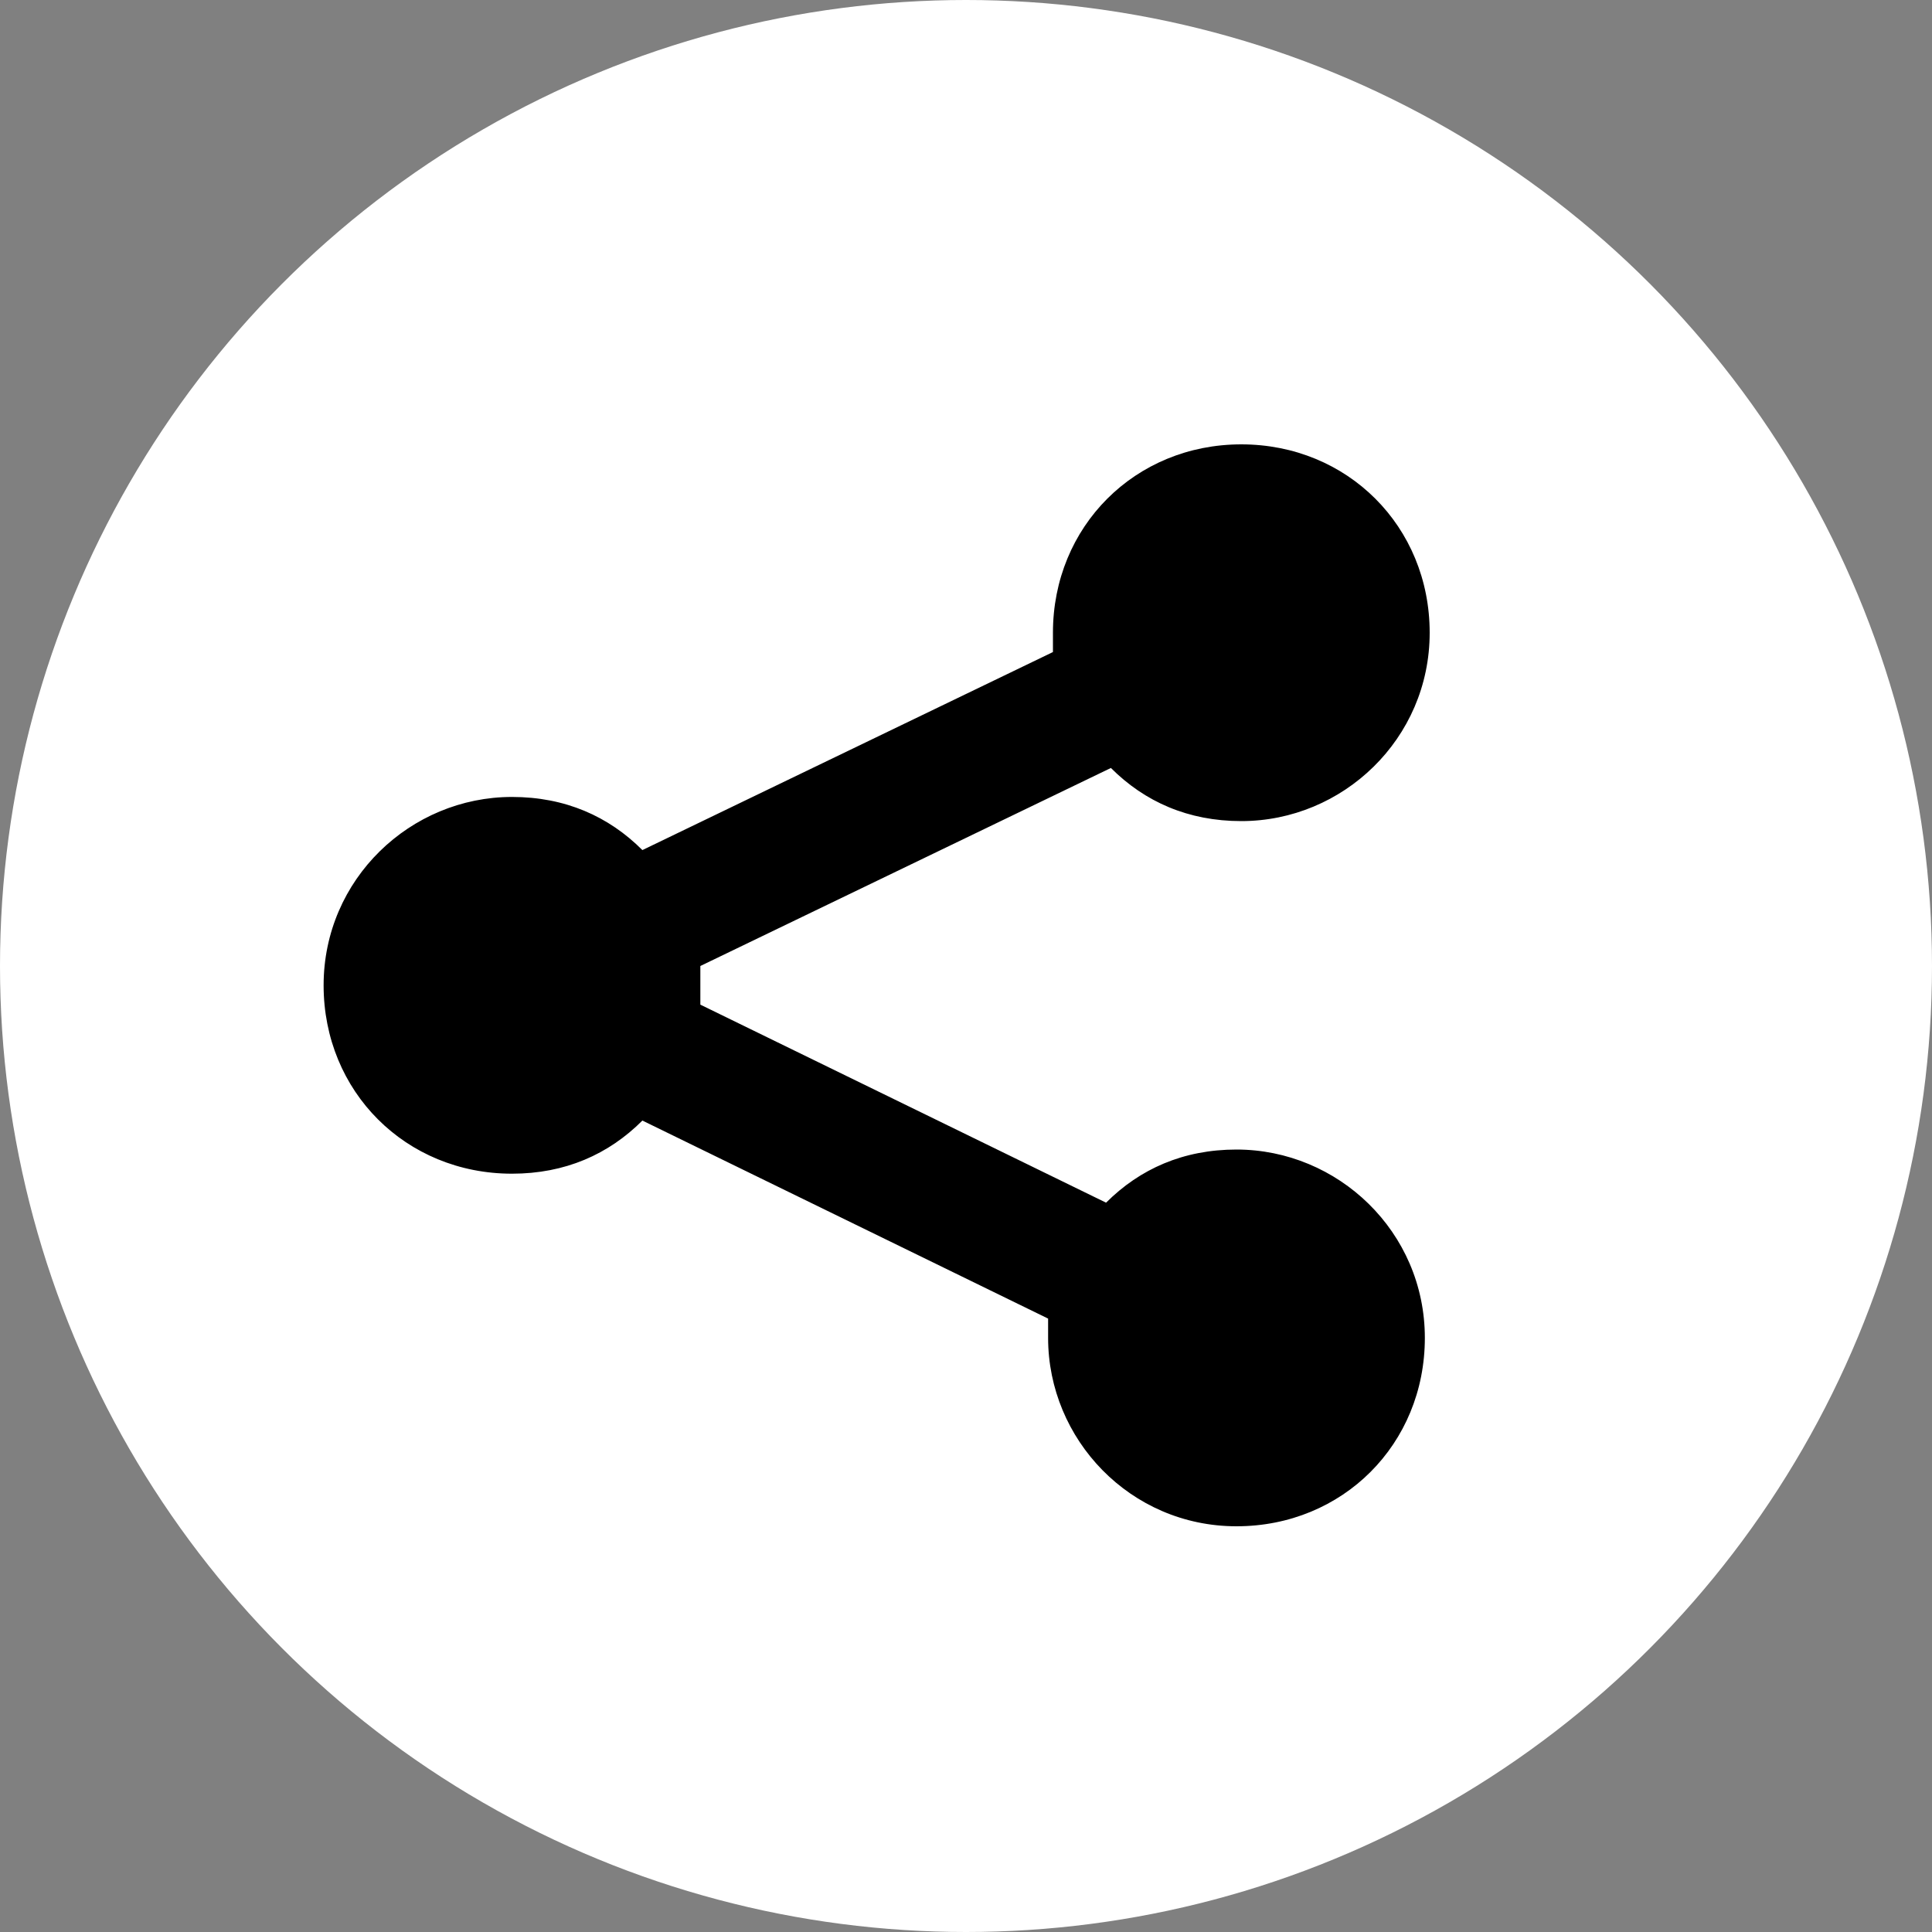 <?xml version="1.0" encoding="utf-8"?>
<!-- Generator: Adobe Illustrator 28.1.0, SVG Export Plug-In . SVG Version: 6.00 Build 0)  -->
<svg version="1.1" id="Capa_1" xmlns="http://www.w3.org/2000/svg" xmlns:xlink="http://www.w3.org/1999/xlink" x="0px" y="0px"
	 viewBox="0 0 40 40" style="enable-background:new 0 0 40 40;" xml:space="preserve">
<rect x="0" y="0" width="40" height="40" fill="#808080" stroke="none"/>
<style type="text/css">
	.st0{fill:#FFFFFF;}
</style>
<circle class="st0" cx="20" cy="20" r="20"/>
<path d="M25.6,23.8c-1.1,0-2,0.4-2.7,1.1l-8.4-4.1c0-0.1,0-0.3,0-0.4c0-0.1,0-0.3,0-0.4l8.5-4.1c0.7,0.7,1.6,1.1,2.7,1.1
	c2.1,0,3.9-1.7,3.9-3.9s-1.7-3.9-3.9-3.9s-3.9,1.7-3.9,3.9c0,0.1,0,0.3,0,0.4l-8.5,4.1c-0.7-0.7-1.6-1.1-2.7-1.1
	c-2.1,0-3.9,1.7-3.9,3.9s1.7,3.9,3.9,3.9c1.1,0,2-0.4,2.7-1.1l8.4,4.1c0,0.1,0,0.3,0,0.4c0,2.1,1.7,3.9,3.9,3.9s3.9-1.7,3.9-3.9
	S27.7,23.8,25.6,23.8z"/>
</svg>
